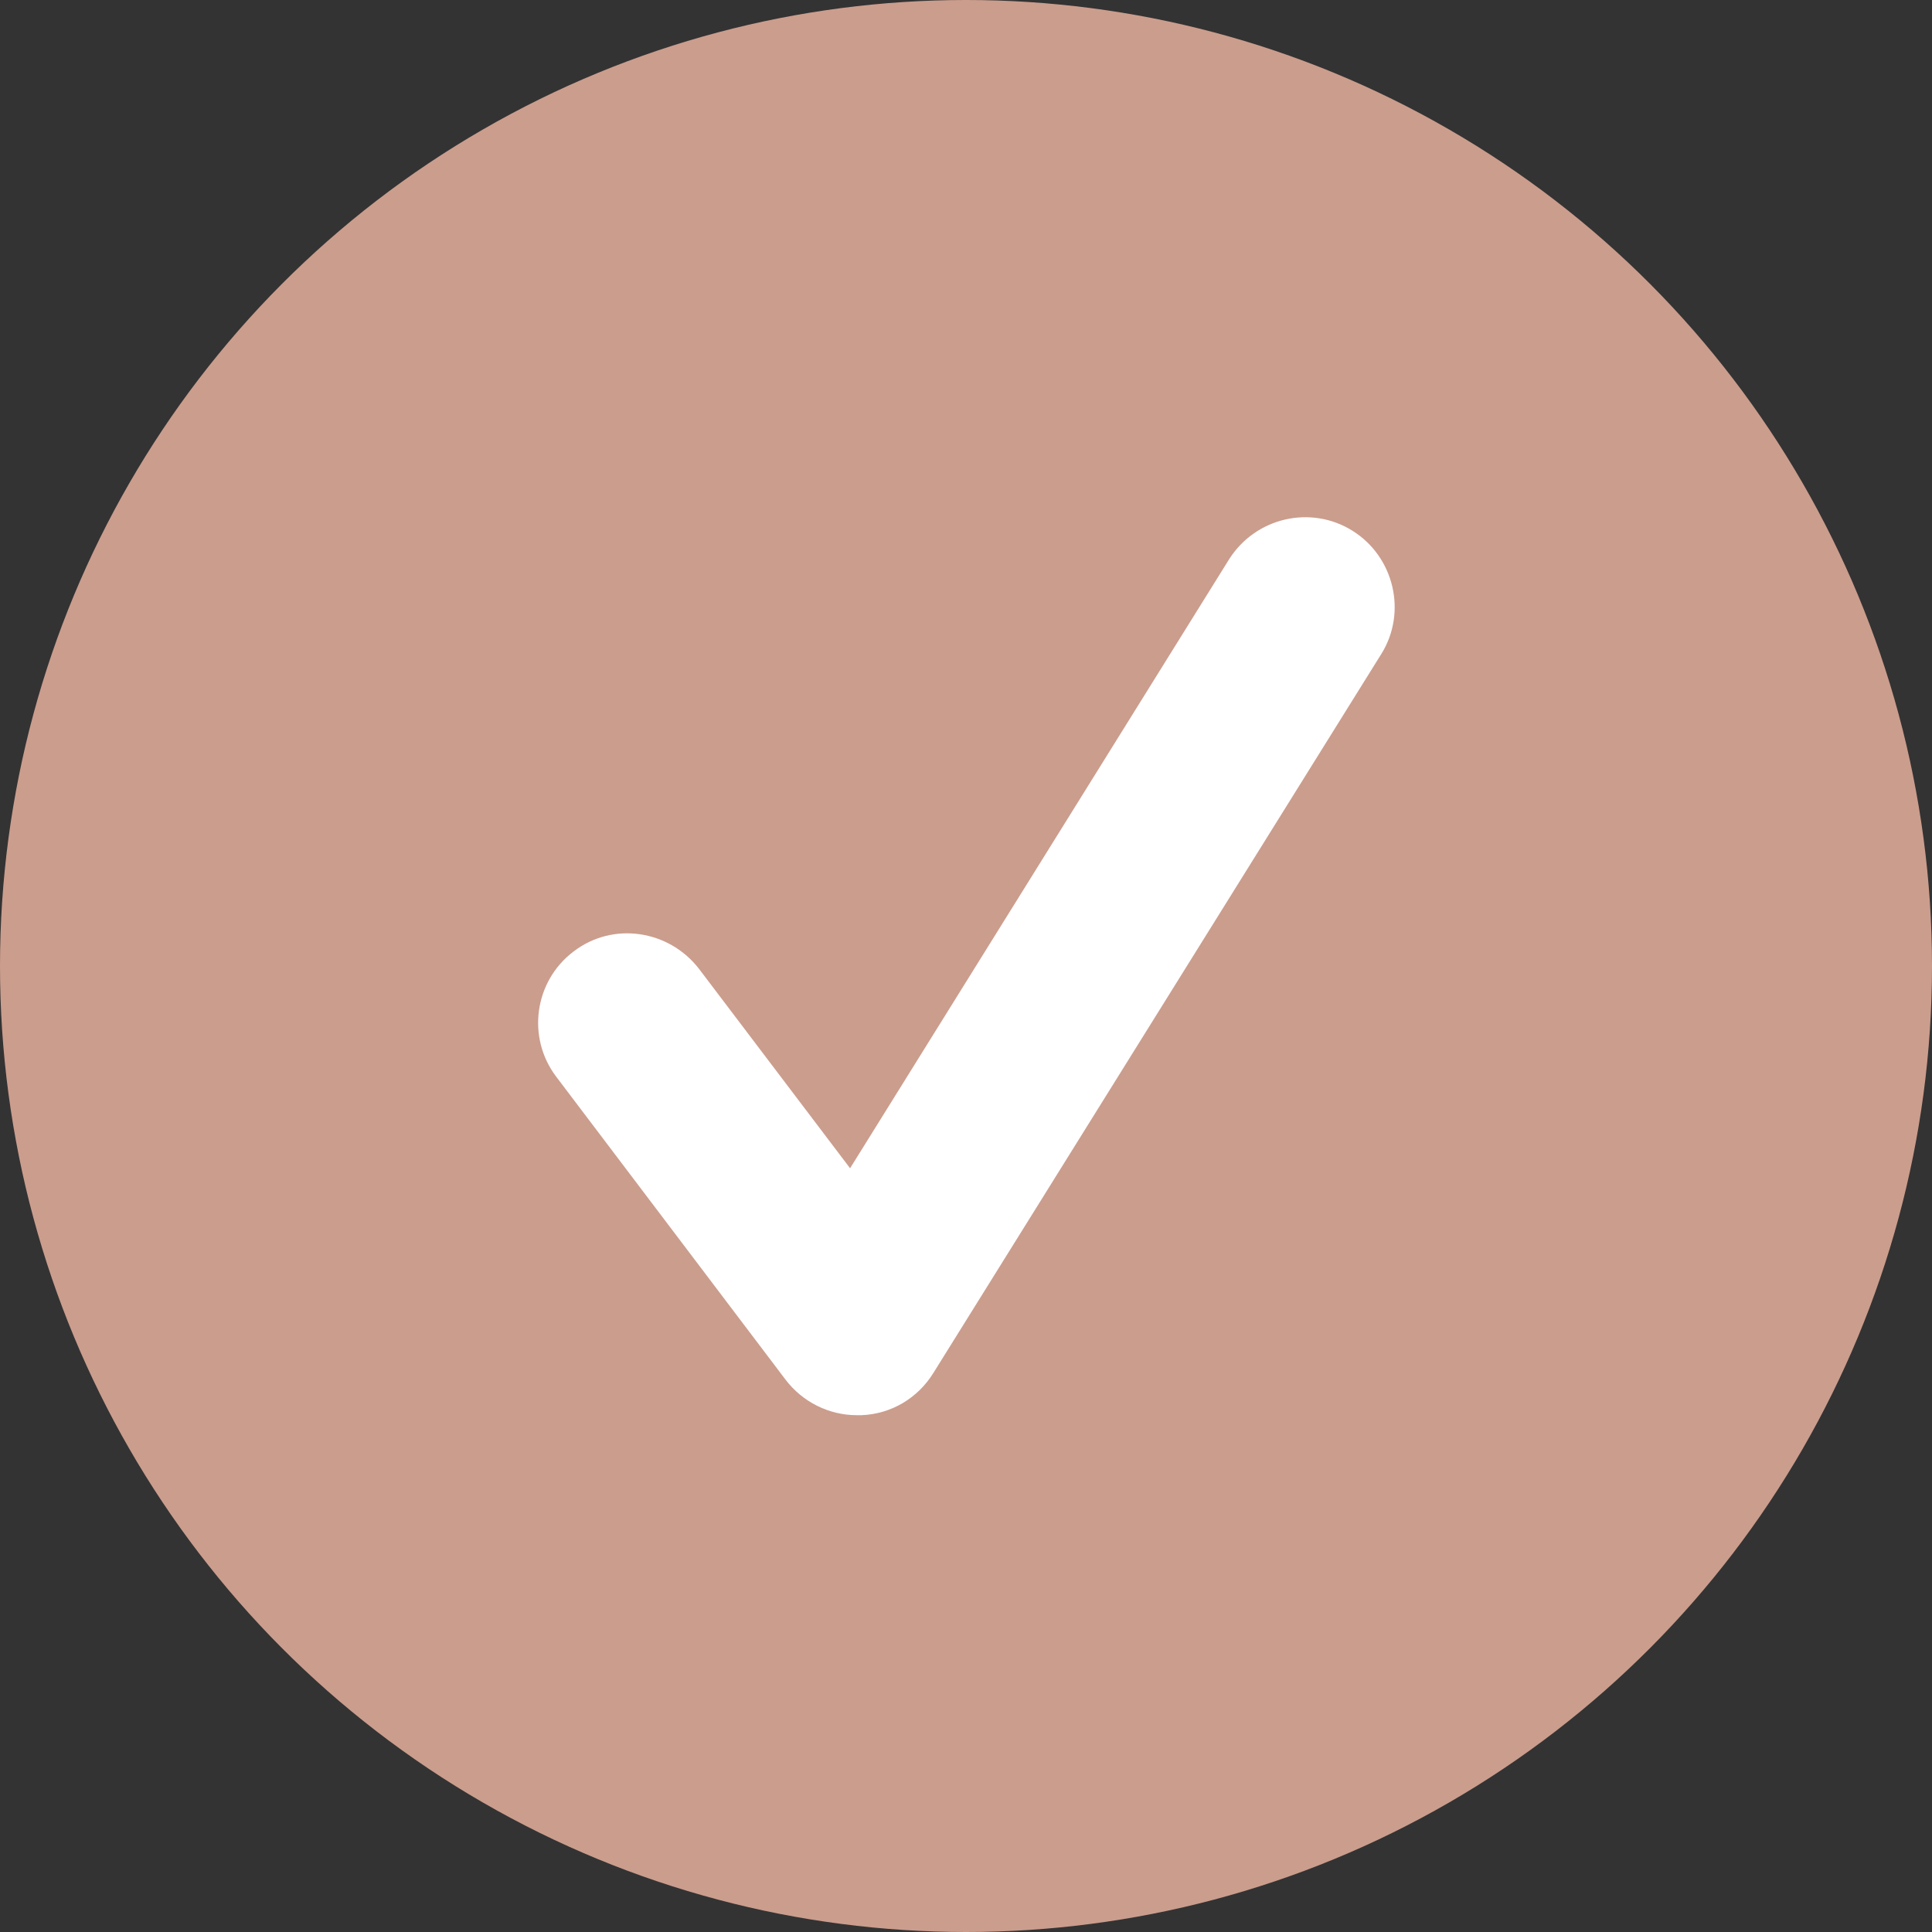 <?xml version="1.0" encoding="utf-8"?>
<!-- Generator: Adobe Illustrator 24.3.0, SVG Export Plug-In . SVG Version: 6.00 Build 0)  -->
<svg version="1.1" id="Layer_1" xmlns="http://www.w3.org/2000/svg" xmlns:xlink="http://www.w3.org/1999/xlink" x="0px" y="0px"
	 viewBox="0 0 32 32" style="enable-background:new 0 0 32 32;" xml:space="preserve">
<rect x="0" y="0" width="32" height="32" fill="#333333" stroke="none"/>
<style type="text/css">
	.st0{fill:#CB9D8D;}
	.st1{fill:#FFFFFF;}
</style>
<circle class="st0" cx="16" cy="16" r="16"/>
<path class="st1" d="M14.19,23.44c-0.46,0-0.9-0.22-1.18-0.59l-3.8-5.02c-0.49-0.65-0.36-1.58,0.29-2.07
	c0.65-0.5,1.58-0.36,2.08,0.29l2.5,3.3l6.28-10.09c0.44-0.69,1.35-0.9,2.04-0.47c0.69,0.43,0.91,1.35,0.48,2.04l-7.42,11.91
	c-0.26,0.42-0.7,0.68-1.19,0.7C14.23,23.44,14.21,23.44,14.19,23.44z"/>
</svg>

